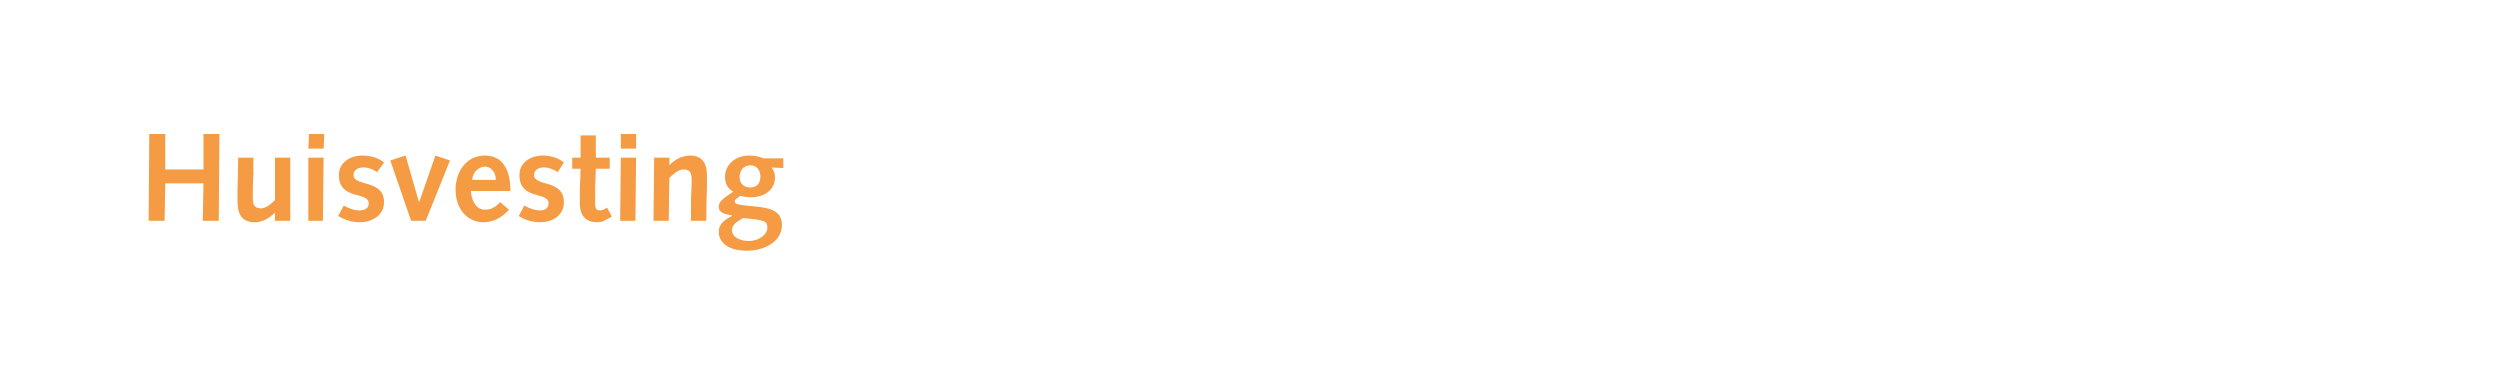<?xml version="1.0" standalone="no"?><!DOCTYPE svg PUBLIC "-//W3C//DTD SVG 1.1//EN" "http://www.w3.org/Graphics/SVG/1.1/DTD/svg11.dtd"><svg xmlns="http://www.w3.org/2000/svg" version="1.1" width="360px" height="54.5px" viewBox="0 -1 360 54.5" style="top:-1px">  <desc>Huisvesting</desc>  <defs/>  <g id="Polygon51531">    <path d="M 21.5 18.3 L 23.8 18.3 L 23.8 23.4 L 29.3 23.4 L 29.3 18.3 L 31.6 18.3 L 31.5 30.8 L 29.2 30.8 L 29.3 25.4 L 23.8 25.4 L 23.7 30.8 L 21.4 30.8 L 21.5 18.3 Z M 41.8 30.8 L 39.6 30.8 L 39.6 29.7 C 39.6 29.7 39.53 29.65 39.5 29.7 C 38.8 30.4 37.8 31 36.7 31 C 34.7 31 34.2 29.7 34.2 27.9 C 34.2 27.4 34.2 26.8 34.2 26.2 C 34.22 26.23 34.3 21.7 34.3 21.7 L 36.5 21.7 C 36.5 21.7 36.45 23.95 36.5 23.9 C 36.4 25.3 36.4 26.5 36.4 27.5 C 36.4 28.6 36.7 29 37.6 29 C 38.3 29 39 28.4 39.6 27.8 C 39.6 27.83 39.6 21.7 39.6 21.7 L 41.8 21.7 L 41.8 30.8 Z M 44.4 21.7 L 46.6 21.7 L 46.5 30.8 L 44.4 30.8 L 44.4 21.7 Z M 44.5 18.3 L 46.7 18.3 L 46.6 20.4 L 44.4 20.4 L 44.5 18.3 Z M 49.5 28.6 C 50.2 29 51 29.3 51.8 29.3 C 52.5 29.3 53.1 29 53.1 28.3 C 53.1 26.5 48.8 27.9 48.8 24.2 C 48.8 22.4 50.4 21.4 52.2 21.4 C 53.2 21.4 54.5 21.7 55.3 22.4 C 55.3 22.4 54.3 23.8 54.3 23.8 C 53.8 23.4 53 23.1 52.3 23.1 C 51.7 23.1 50.9 23.4 50.9 24.2 C 50.9 25.9 55.3 24.8 55.3 28.1 C 55.3 30 53.6 31 51.8 31 C 50.7 31 49.7 30.7 48.7 30.1 C 48.7 30.1 49.5 28.6 49.5 28.6 Z M 56.2 22.1 L 58.4 21.4 L 60.3 28 L 60.4 28 L 62.7 21.4 L 64.8 22.1 L 61.3 30.8 L 59.2 30.8 L 56.2 22.1 Z M 67.8 26.5 C 67.9 27.7 68.4 29.2 69.9 29.2 C 70.8 29.2 71.5 28.7 72 28.1 C 72 28.1 73.3 29.2 73.3 29.2 C 72.3 30.3 71.1 31 69.6 31 C 67.3 31 65.6 29.1 65.6 26.3 C 65.6 23.8 67.1 21.4 69.8 21.4 C 72.3 21.4 73.5 23.3 73.5 26.5 C 73.5 26.5 67.8 26.5 67.8 26.5 Z M 71.4 24.9 C 71.4 24 70.9 23 69.8 23 C 68.8 23 68 24 68 24.9 C 68 24.9 71.4 24.9 71.4 24.9 Z M 75.5 28.6 C 76.2 29 77 29.3 77.8 29.3 C 78.4 29.3 79 29 79 28.3 C 79 26.5 74.8 27.9 74.8 24.2 C 74.8 22.4 76.4 21.4 78.2 21.4 C 79.2 21.4 80.4 21.7 81.2 22.4 C 81.2 22.4 80.3 23.8 80.3 23.8 C 79.8 23.4 79 23.1 78.3 23.1 C 77.7 23.1 76.9 23.4 76.9 24.2 C 76.9 25.9 81.2 24.8 81.2 28.1 C 81.2 30 79.6 31 77.8 31 C 76.7 31 75.6 30.7 74.7 30.1 C 74.7 30.1 75.5 28.6 75.5 28.6 Z M 88.1 30.2 C 88.1 30.2 87.34 30.64 87.3 30.6 C 86.8 31 86.2 31 86 31 C 84.5 31 83.5 30.2 83.5 28.3 C 83.5 27.9 83.5 26.9 83.5 26.1 C 83.52 26.11 83.6 23.3 83.6 23.3 L 82.4 23.3 L 82.4 21.7 L 83.6 21.7 L 83.6 18.5 L 85.8 18.5 L 85.8 21.7 L 87.8 21.7 L 87.8 23.3 L 85.8 23.3 C 85.8 23.3 85.72 26 85.7 26 C 85.7 26.9 85.7 27.7 85.7 28.4 C 85.7 29 85.9 29.3 86.4 29.3 C 86.8 29.3 87.1 29.1 87.4 28.9 C 87.45 28.91 88.1 30.2 88.1 30.2 Z M 89.4 21.7 L 91.6 21.7 L 91.5 30.8 L 89.3 30.8 L 89.4 21.7 Z M 89.4 18.3 L 91.6 18.3 L 91.6 20.4 L 89.4 20.4 L 89.4 18.3 Z M 94.2 21.7 L 96.4 21.7 L 96.4 22.8 C 96.4 22.8 96.43 22.78 96.4 22.8 C 97.1 22 98.2 21.4 99.4 21.4 C 101.3 21.4 101.8 22.8 101.8 24.2 C 101.8 25.1 101.8 25.6 101.8 26.2 C 101.76 26.2 101.7 30.8 101.7 30.8 L 99.5 30.8 C 99.5 30.8 99.52 28.48 99.5 28.5 C 99.5 27.1 99.6 26 99.6 24.9 C 99.6 23.8 99.3 23.4 98.4 23.4 C 97.7 23.4 96.9 24.1 96.4 24.6 C 96.37 24.59 96.3 30.8 96.3 30.8 L 94.1 30.8 L 94.2 21.7 Z M 111.1 23.1 C 111.4 23.5 111.6 24 111.6 24.5 C 111.6 26.4 110 27.4 108.2 27.4 C 107.5 27.4 106.9 27.3 106.6 27.2 C 106.2 27.5 105.8 27.7 105.8 28 C 105.8 28.4 106.3 28.5 108.4 28.7 C 110.4 28.9 112.6 29.1 112.6 31.4 C 112.6 33.9 109.9 35.1 107.6 35.1 C 104.7 35.1 103.5 33.8 103.5 32.4 C 103.5 31.1 104.5 30.6 105.4 30.1 C 105.4 30.1 105.4 30 105.4 30 C 104.6 29.9 103.5 29.7 103.5 28.8 C 103.5 28 104.1 27.6 105.6 26.6 C 104.8 26.2 104.4 25.4 104.4 24.5 C 104.4 22.6 106 21.4 107.9 21.4 C 108.9 21.4 109.4 21.6 109.9 21.8 C 109.91 21.82 112.8 21.8 112.8 21.8 L 112.8 23.2 C 112.8 23.2 111.06 23.12 111.1 23.1 Z M 107.8 33.7 C 109.4 33.7 110.5 32.7 110.5 31.8 C 110.5 30.8 110.1 30.7 107 30.4 C 106.3 30.8 105.4 31.3 105.4 32.1 C 105.4 33.3 106.8 33.7 107.8 33.7 Z M 106.5 24.5 C 106.5 25.3 107 26 108 26 C 109 26 109.5 25.4 109.5 24.4 C 109.5 23.6 109 22.8 108.1 22.8 C 107.1 22.8 106.5 23.5 106.5 24.5 Z " stroke="none" fill="#f49b43"/>  </g></svg>